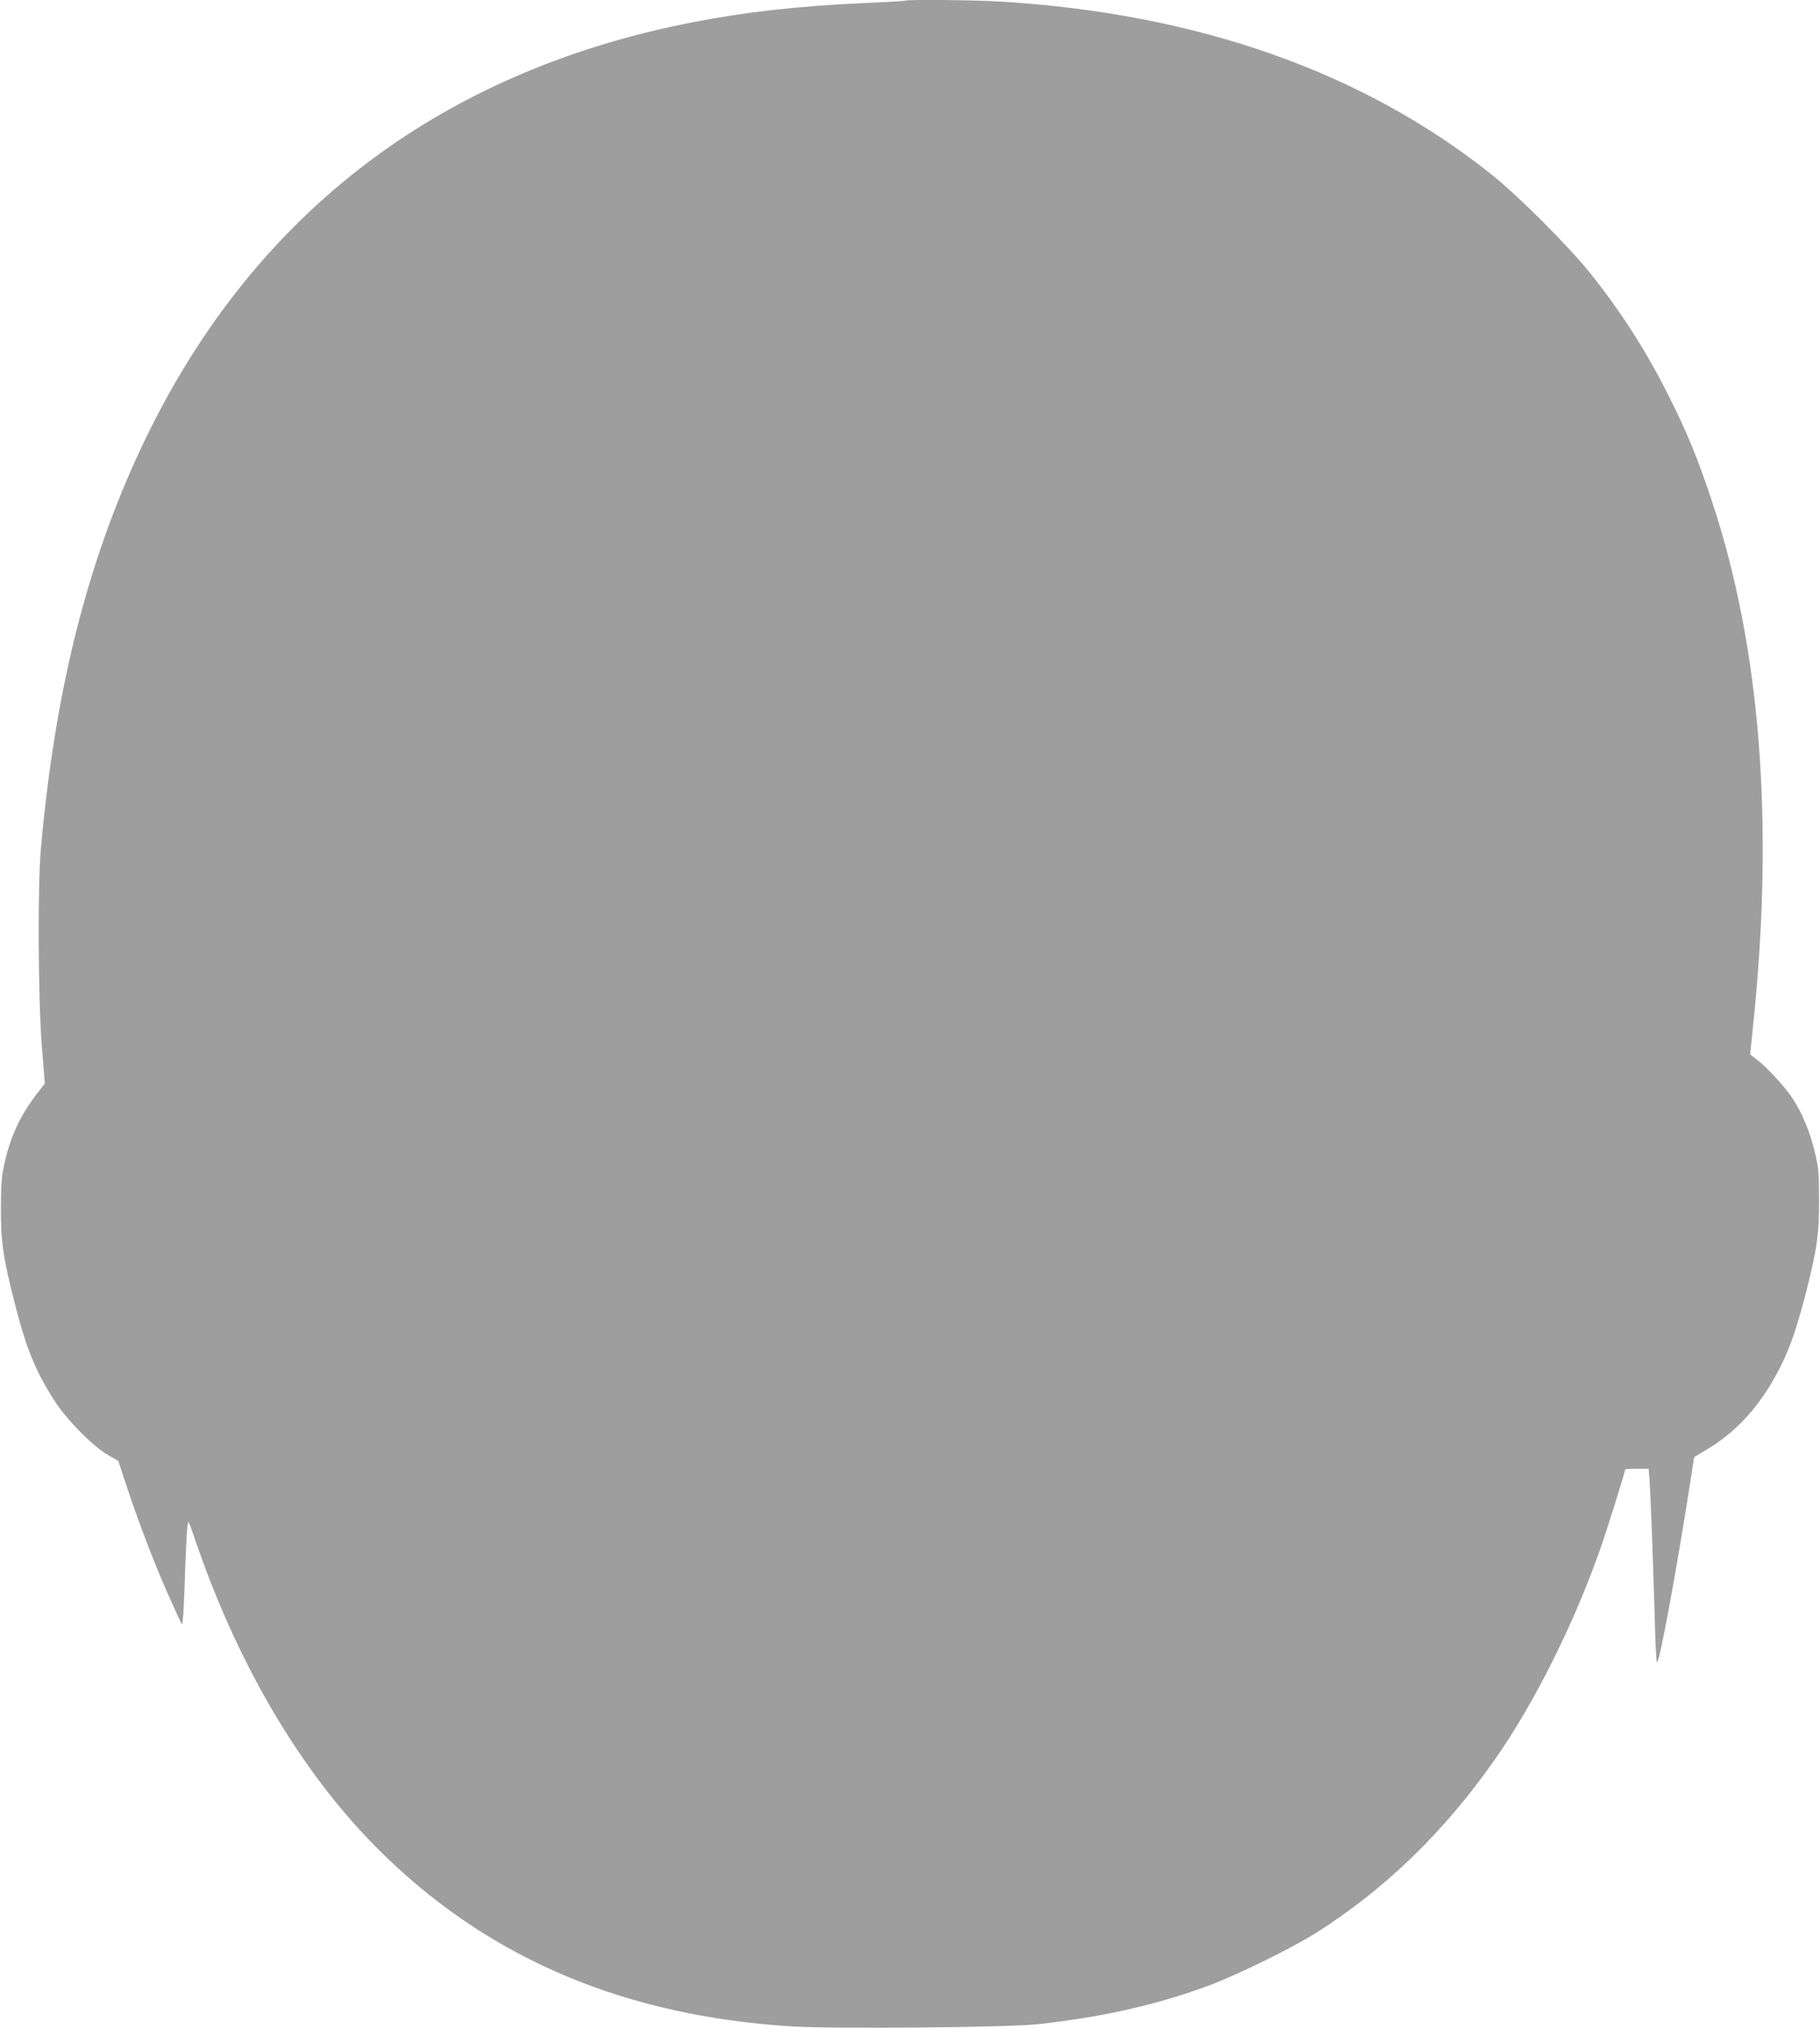 <?xml version="1.0" standalone="no"?>
<!DOCTYPE svg PUBLIC "-//W3C//DTD SVG 20010904//EN"
 "http://www.w3.org/TR/2001/REC-SVG-20010904/DTD/svg10.dtd">
<svg version="1.0" xmlns="http://www.w3.org/2000/svg"
 width="1149pt" height="1280pt" viewBox="0 0 1149 1280"
 preserveAspectRatio="xMidYMid meet">
<g transform="translate(0,1280) scale(0.1,-0.1)"
fill="#9e9e9e" stroke="none">
<path d="M5719 12796 c-2 -2 -119 -9 -259 -15 -418 -19 -753 -56 -1090 -122
-1617 -316 -2800 -1232 -3485 -2699 -339 -726 -540 -1533 -627 -2520 -21 -233
-17 -952 6 -1242 l19 -237 -29 -37 c-123 -154 -189 -293 -230 -486 -14 -63
-18 -127 -18 -263 -1 -214 14 -314 85 -593 75 -296 136 -443 259 -632 77 -117
237 -279 331 -333 l66 -38 50 -152 c75 -227 175 -490 265 -692 44 -99 83 -184
87 -188 4 -4 11 88 15 205 10 308 18 450 26 441 4 -4 18 -39 30 -78 13 -38 47
-133 75 -210 281 -750 675 -1378 1150 -1833 676 -648 1516 -997 2555 -1062
266 -16 1360 -7 1550 14 406 44 753 122 1087 246 167 62 518 234 663 325 440
277 815 640 1134 1095 257 365 516 887 682 1372 40 118 144 451 144 463 0 3
33 5 74 5 l74 0 6 -72 c6 -83 23 -529 33 -883 3 -132 9 -251 13 -265 11 -41
135 634 227 1239 l8 54 75 45 c161 95 290 224 398 397 104 169 159 309 231
587 72 282 86 379 85 598 0 164 -3 198 -26 295 -32 134 -80 250 -144 346 -49
74 -158 192 -227 245 l-38 29 20 195 c132 1280 44 2381 -264 3305 -85 256
-155 427 -267 650 -141 282 -299 530 -494 775 -137 172 -459 495 -632 632
-810 645 -1852 1012 -3092 1088 -161 10 -593 14 -601 6z"/>
</g>
</svg>
